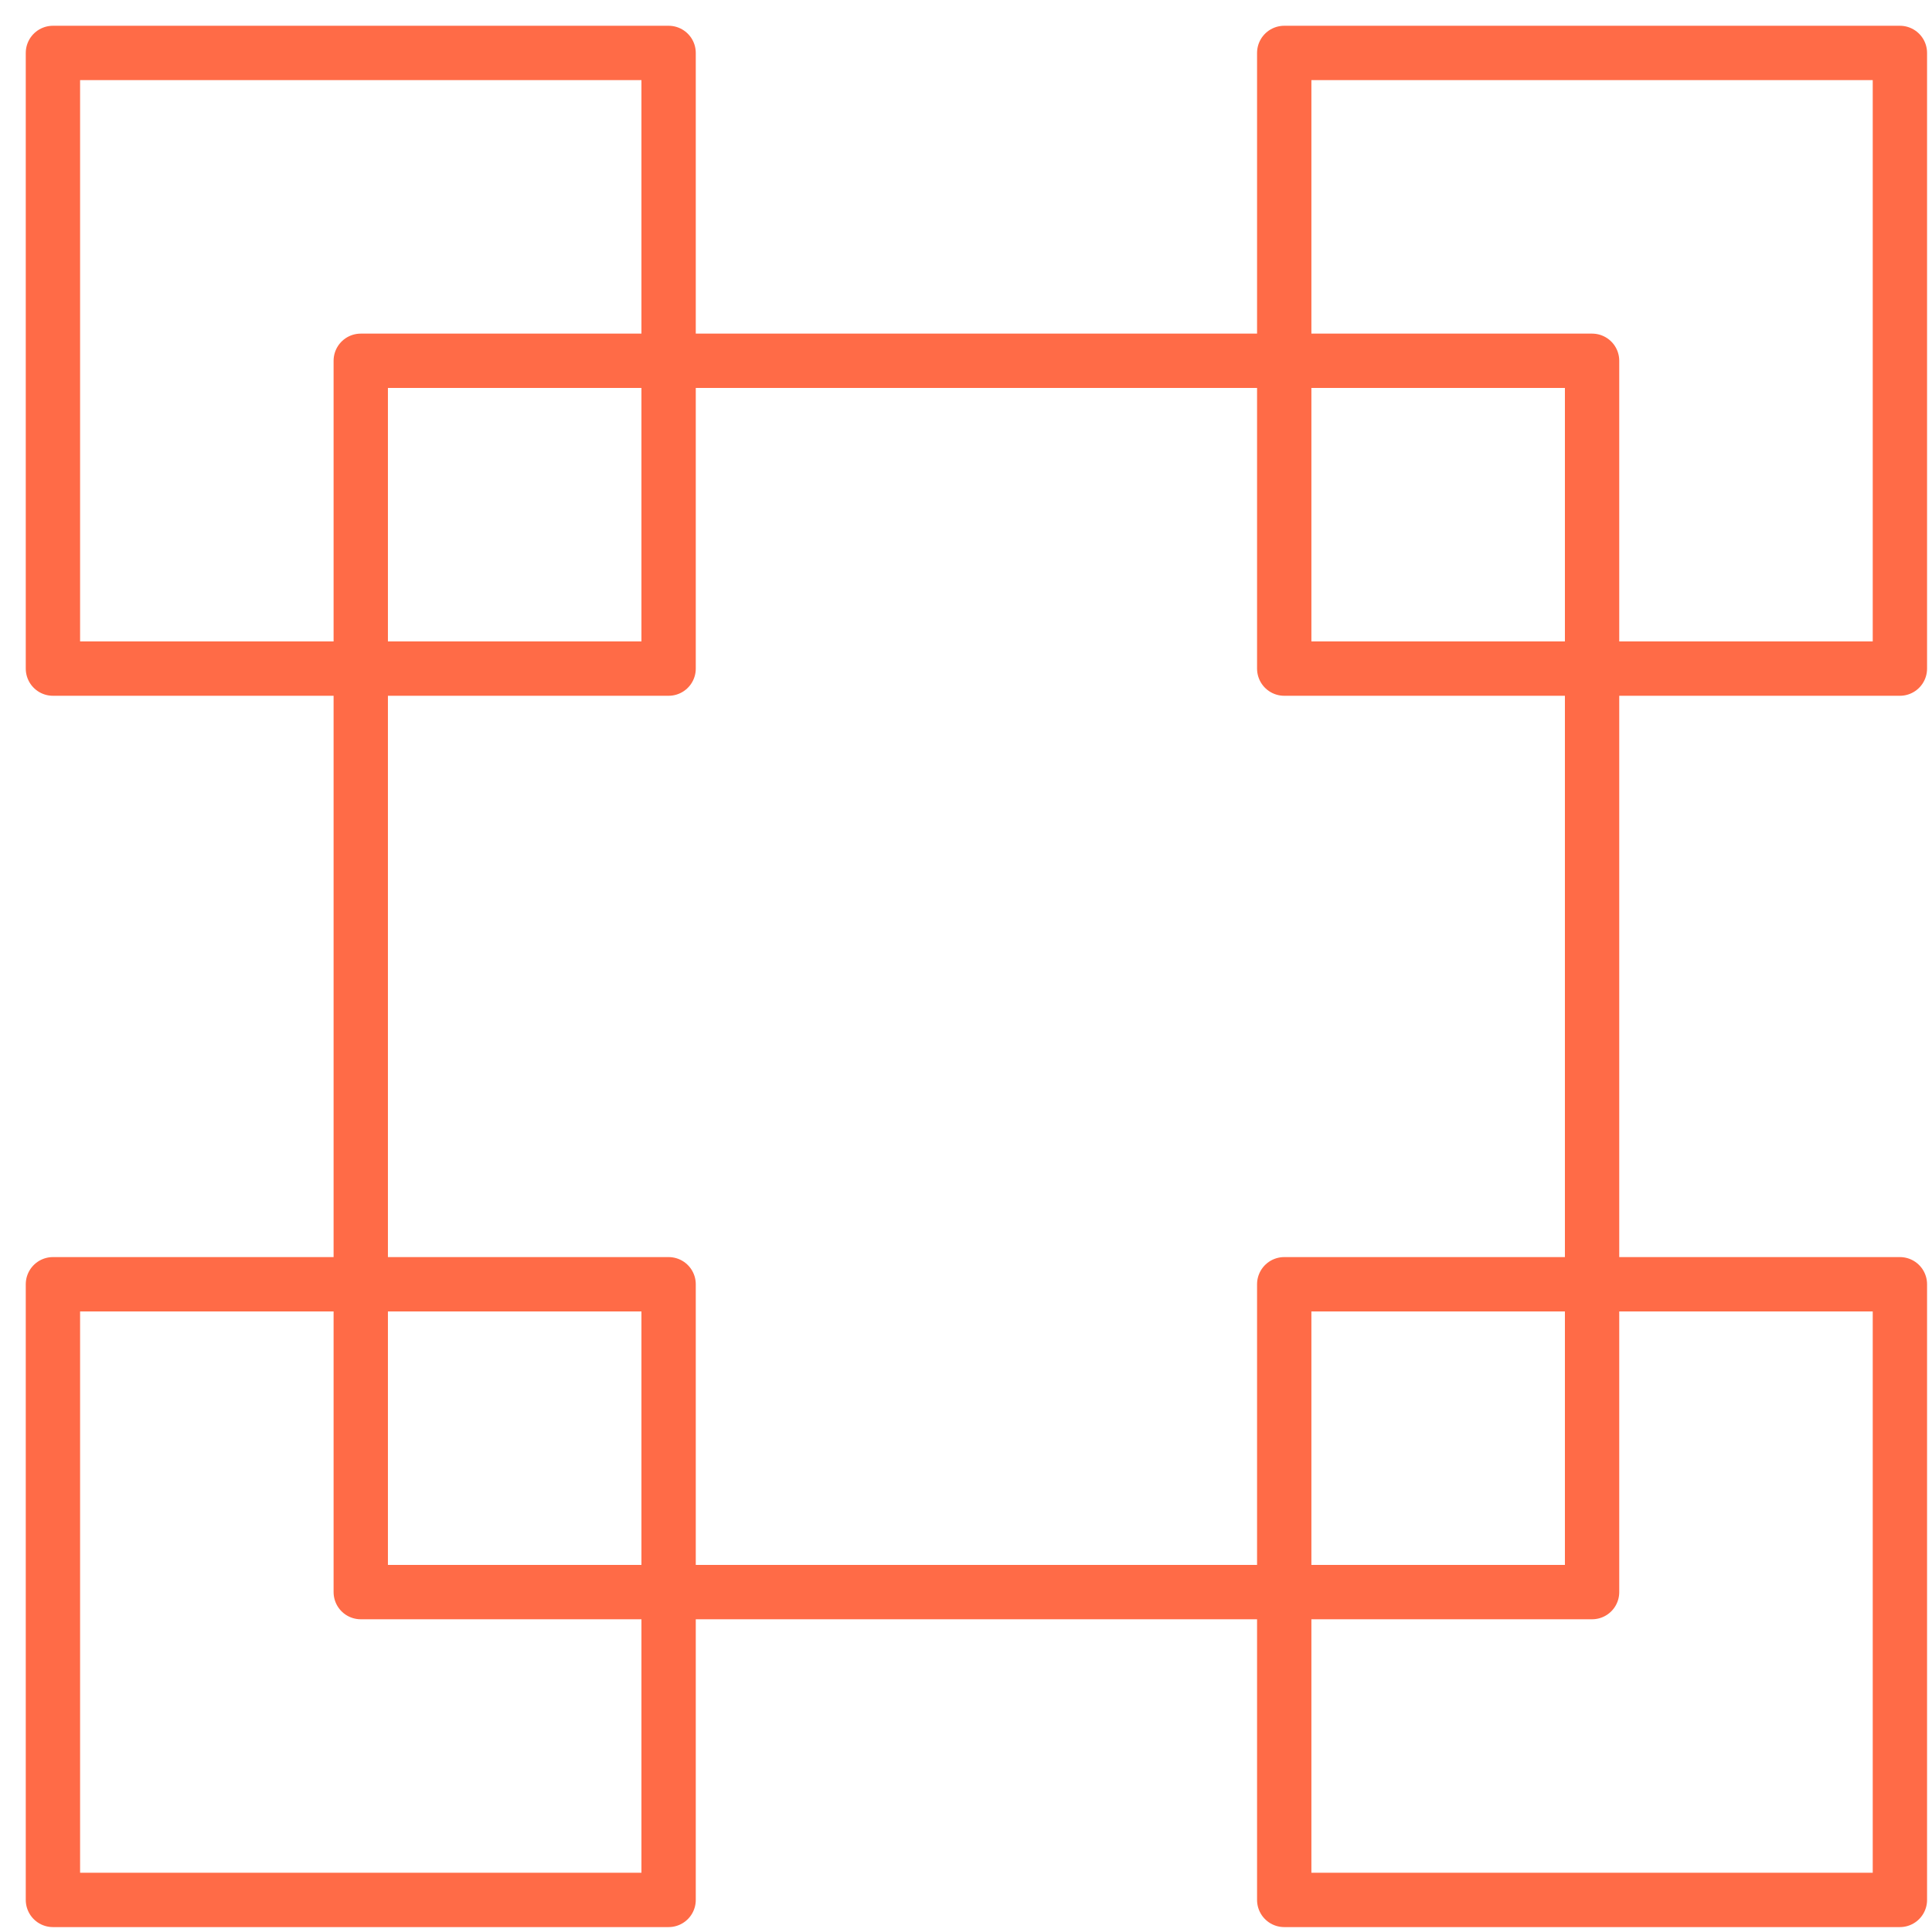 <?xml version="1.0" encoding="UTF-8"?>
<svg width="73px" height="73px" viewBox="0 0 73 73" version="1.1" xmlns="http://www.w3.org/2000/svg" xmlns:xlink="http://www.w3.org/1999/xlink">
    <title>Group 8</title>
    <g id="Page-1" stroke="none" stroke-width="1" fill="none" fill-rule="evenodd" stroke-linecap="round" stroke-linejoin="round">
        <g id="Output-van-het-onderzoek-Copy-3" transform="translate(-704, -3275)" stroke="#FF6B47" stroke-width="2.053">
            <g id="Group-8" transform="translate(706, 3277)">
                <polygon id="Stroke-1" points="11.631 58.157 58.156 58.157 58.156 11.632 11.631 11.632"></polygon>
                <g id="Group-7">
                    <polygon id="Stroke-2" points="-3.55271368e-15 23.263 23.263 23.263 23.263 0 -3.55271368e-15 0"></polygon>
                    <polygon id="Stroke-4" points="46.524 23.263 69.787 23.263 69.787 0 46.524 0"></polygon>
                    <polygon id="Stroke-5" points="46.524 69.788 69.787 69.788 69.787 46.525 46.524 46.525"></polygon>
                    <polygon id="Stroke-6" points="-3.55271368e-15 69.788 23.263 69.788 23.263 46.525 -3.55271368e-15 46.525"></polygon>
                </g>
            </g>
        </g>
    </g>
</svg>